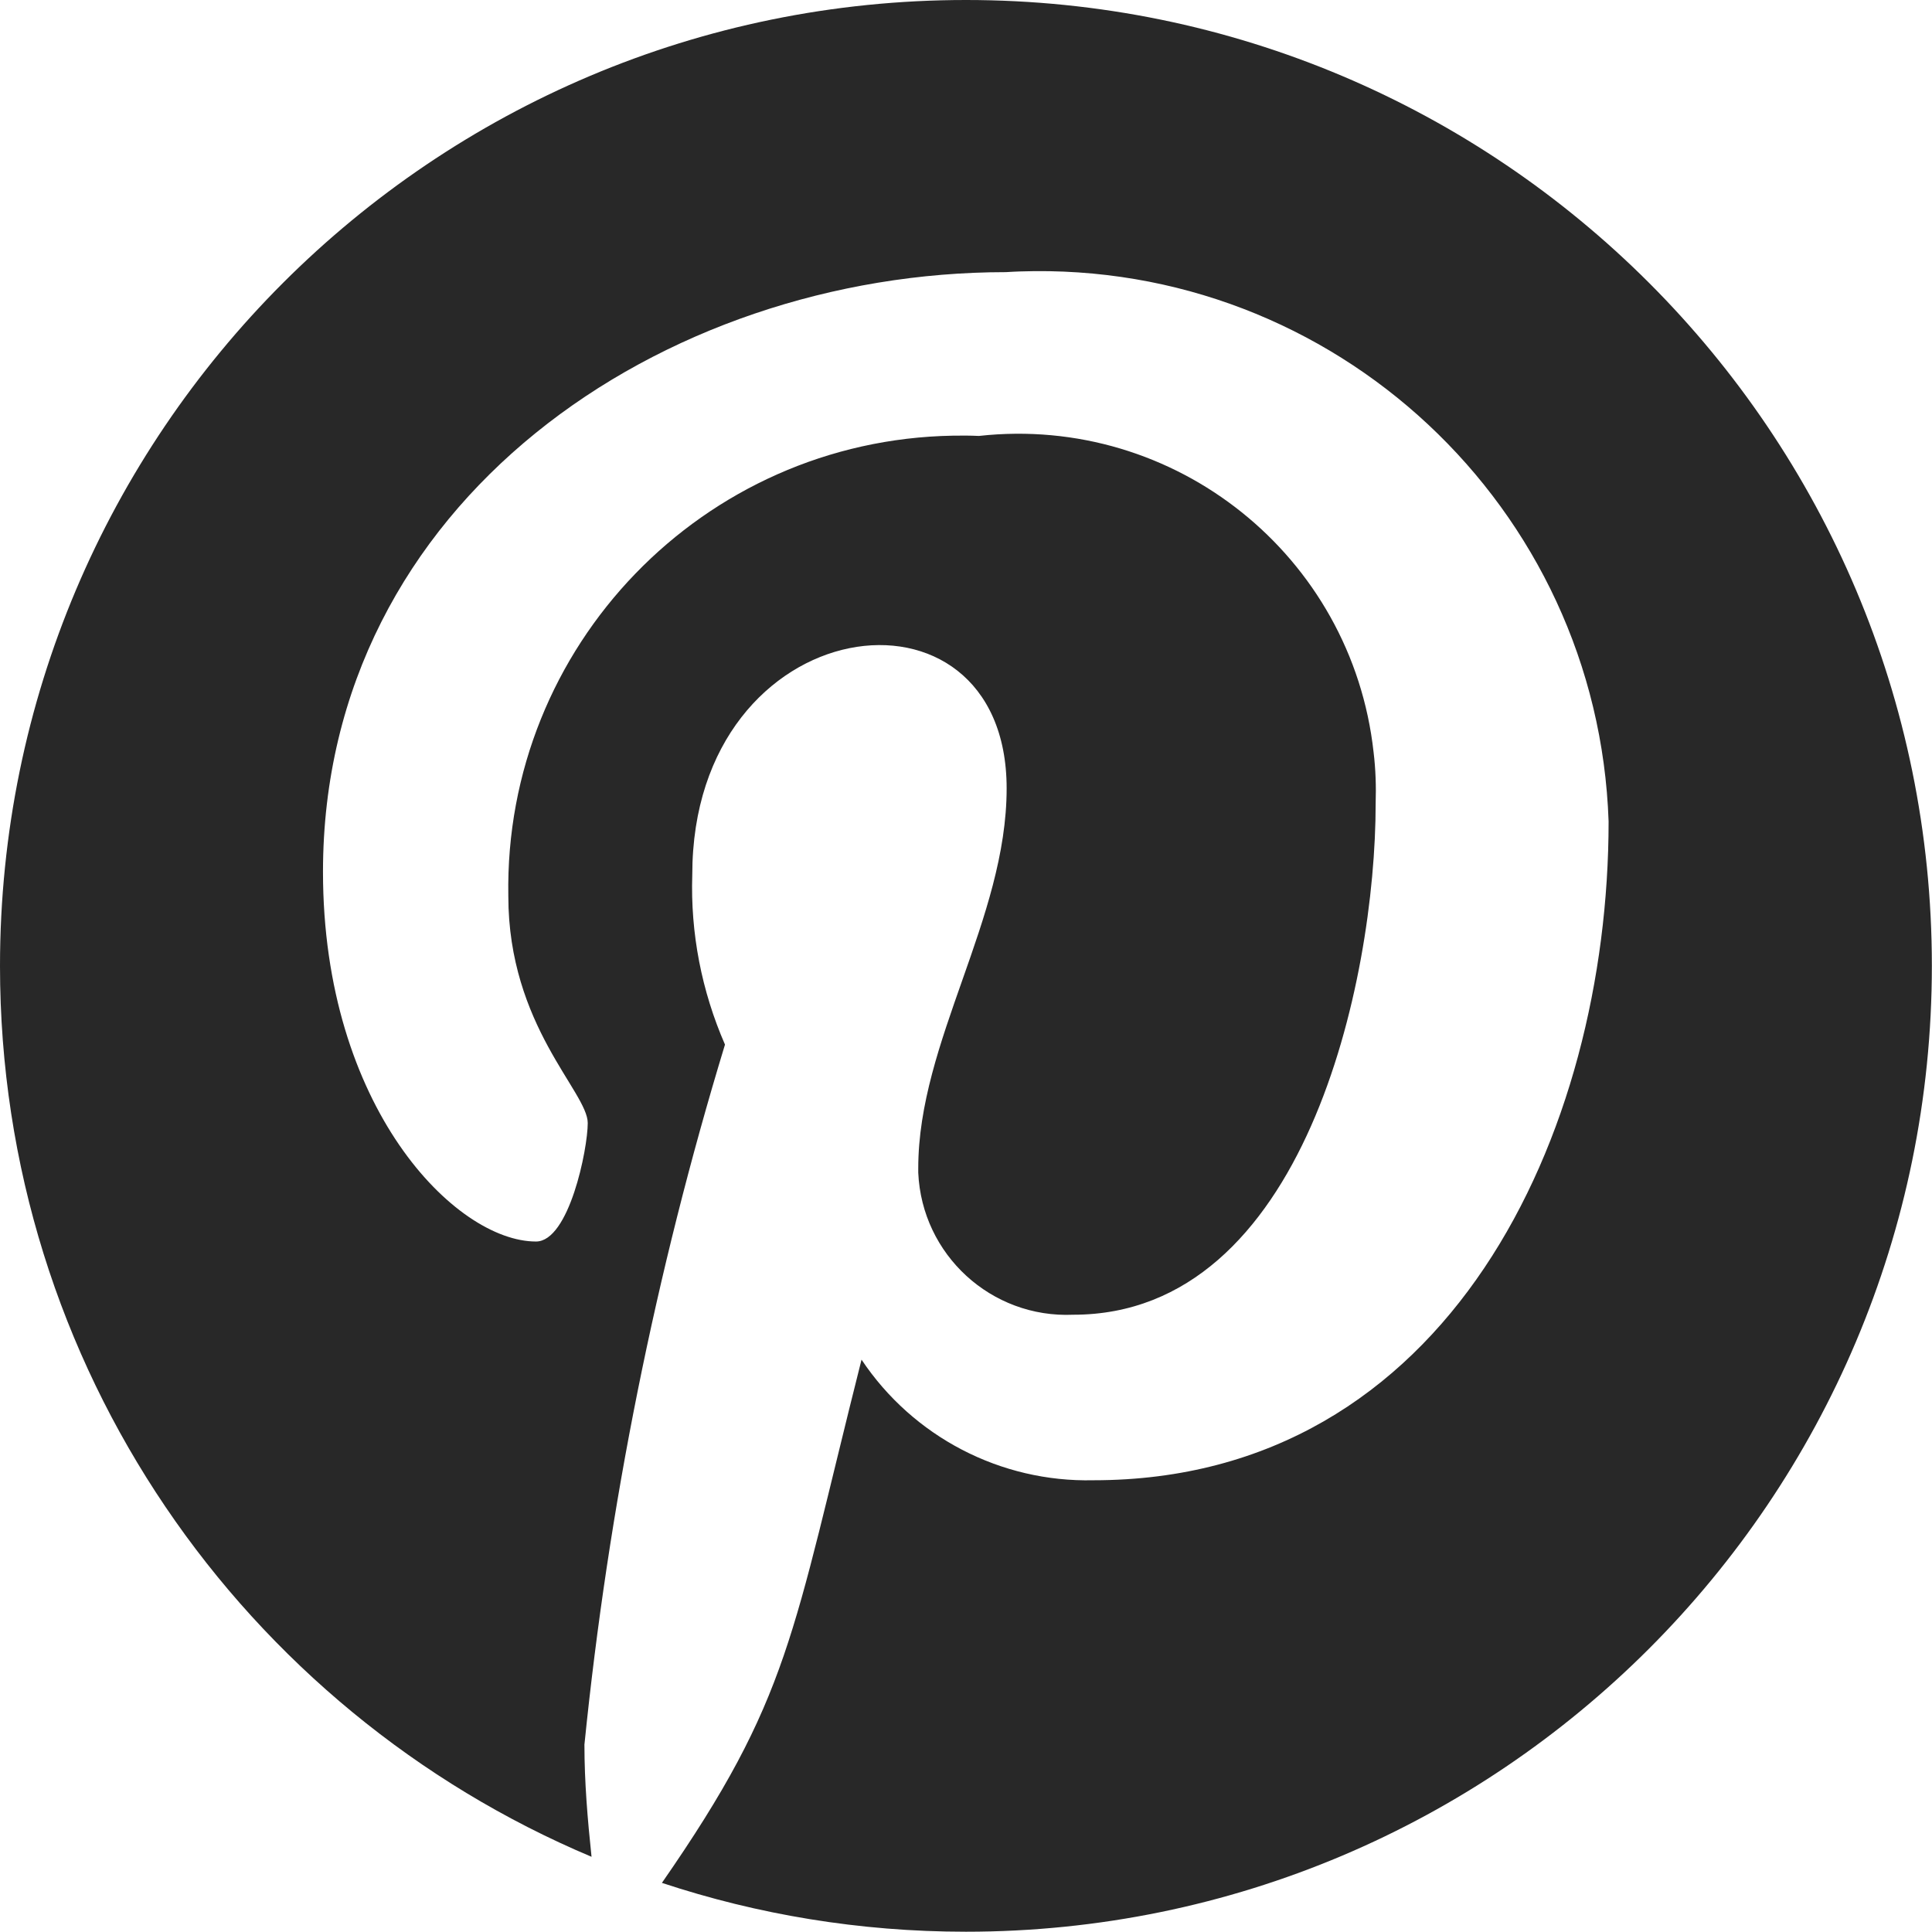 <svg width="28" height="28" viewBox="0 0 28 28" fill="none" xmlns="http://www.w3.org/2000/svg">
<g clip-path="url(#clip0_2571_1134)">
<path d="M14 0C6.269 0 0 6.269 0 14C0 19.808 3.536 24.789 8.573 26.91C8.516 26.369 8.47 25.829 8.47 25.284C8.818 21.844 9.5 18.446 10.507 15.139C10.169 14.364 10.005 13.524 10.033 12.678C10.033 8.802 14.589 8.213 14.589 11.426C14.589 13.32 13.308 15.094 13.308 16.93C13.308 16.951 13.308 16.974 13.308 16.996C13.361 18.185 14.366 19.107 15.555 19.054C18.904 19.054 19.937 14.222 19.937 11.646C19.945 11.397 19.937 11.148 19.907 10.901C19.593 8.056 17.032 6.003 14.187 6.318C14.062 6.312 13.936 6.312 13.811 6.314C10.19 6.376 7.303 9.364 7.367 12.987C7.367 14.865 8.518 15.825 8.518 16.276C8.518 16.653 8.248 17.993 7.768 17.993C6.601 17.993 4.681 16.051 4.681 12.635C4.681 7.264 9.601 3.944 14.579 3.944C14.647 3.94 14.713 3.936 14.781 3.934C19.338 3.779 23.158 7.348 23.313 11.905C23.313 16.43 20.998 21.453 15.847 21.453C14.502 21.484 13.234 20.825 12.486 19.705C11.475 23.714 11.454 24.606 9.593 27.288C10.979 27.747 12.459 27.996 13.998 27.996C21.731 27.996 27.998 21.727 27.998 13.996C27.998 6.265 21.733 0 14 0Z" fill="#282828"/>
</g>
<defs>
<clipPath id="clip0_2571_1134">
<rect width="28" height="28" fill="white"/>
</clipPath>
</defs>
</svg>
